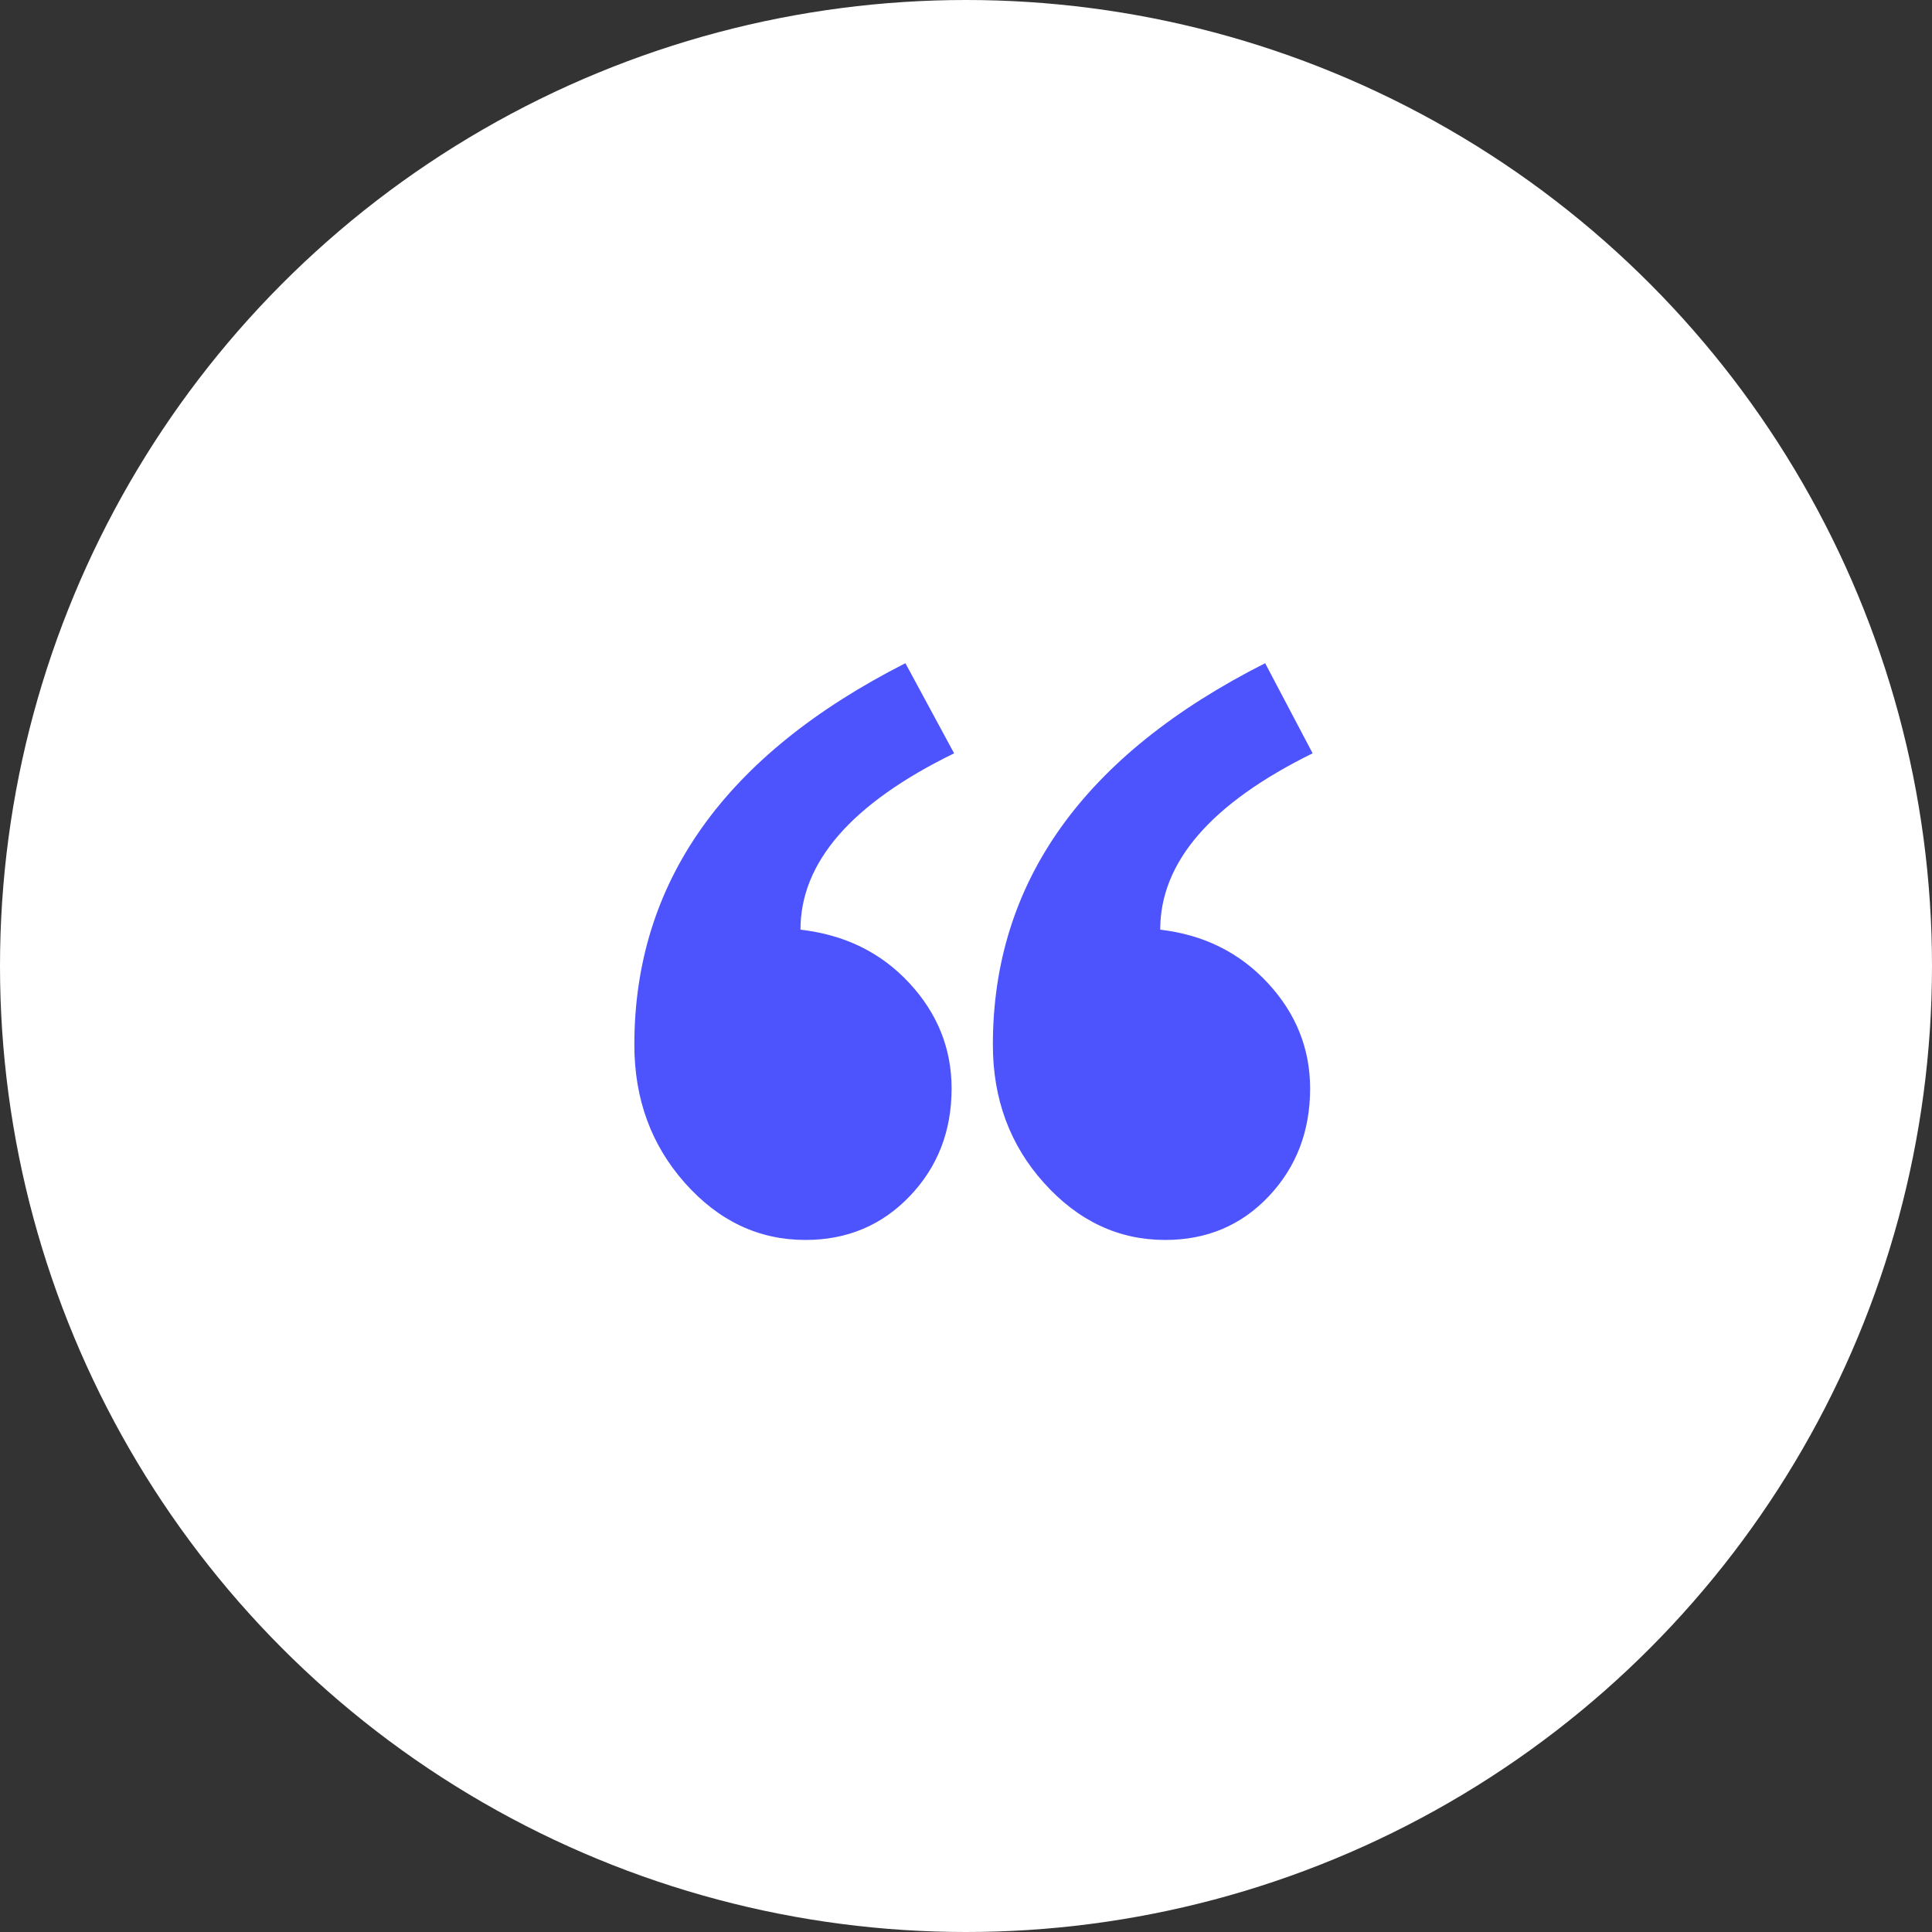 <svg width="44" height="44" viewBox="0 0 44 44" fill="none" xmlns="http://www.w3.org/2000/svg">
<rect x="0" y="0" width="44" height="44" fill="#333333" stroke="none"/>
<circle cx="22" cy="22" r="22" fill="white"/>
<g clip-path="url(#clip0_2231_2012)">
<rect width="15.514" height="13.134" transform="translate(14.447 15.104)" fill="white"/>
<path fill-rule="evenodd" clip-rule="evenodd" d="M29.894 17.156C27.58 18.296 26.423 19.634 26.423 21.173C27.409 21.287 28.225 21.691 28.87 22.384C29.514 23.077 29.837 23.88 29.837 24.791C29.837 25.76 29.524 26.577 28.898 27.242C28.272 27.906 27.485 28.239 26.537 28.239C25.475 28.239 24.555 27.807 23.778 26.942C23 26.078 22.612 25.029 22.612 23.794C22.612 20.09 24.679 17.194 28.813 15.104L29.894 17.156ZM21.729 17.156C19.397 18.296 18.23 19.634 18.23 21.173C19.235 21.287 20.06 21.691 20.705 22.384C21.35 23.077 21.672 23.88 21.672 24.791C21.672 25.76 21.355 26.577 20.719 27.242C20.084 27.906 19.292 28.239 18.344 28.239C17.282 28.239 16.367 27.807 15.599 26.942C14.831 26.078 14.447 25.029 14.447 23.794C14.447 20.09 16.505 17.194 20.62 15.104L21.729 17.156Z" fill="#4D53FD"/>
</g>
<defs>
<clipPath id="clip0_2231_2012">
<rect width="15.514" height="13.134" fill="white" transform="translate(14.447 15.104)"/>
</clipPath>
</defs>
</svg>
